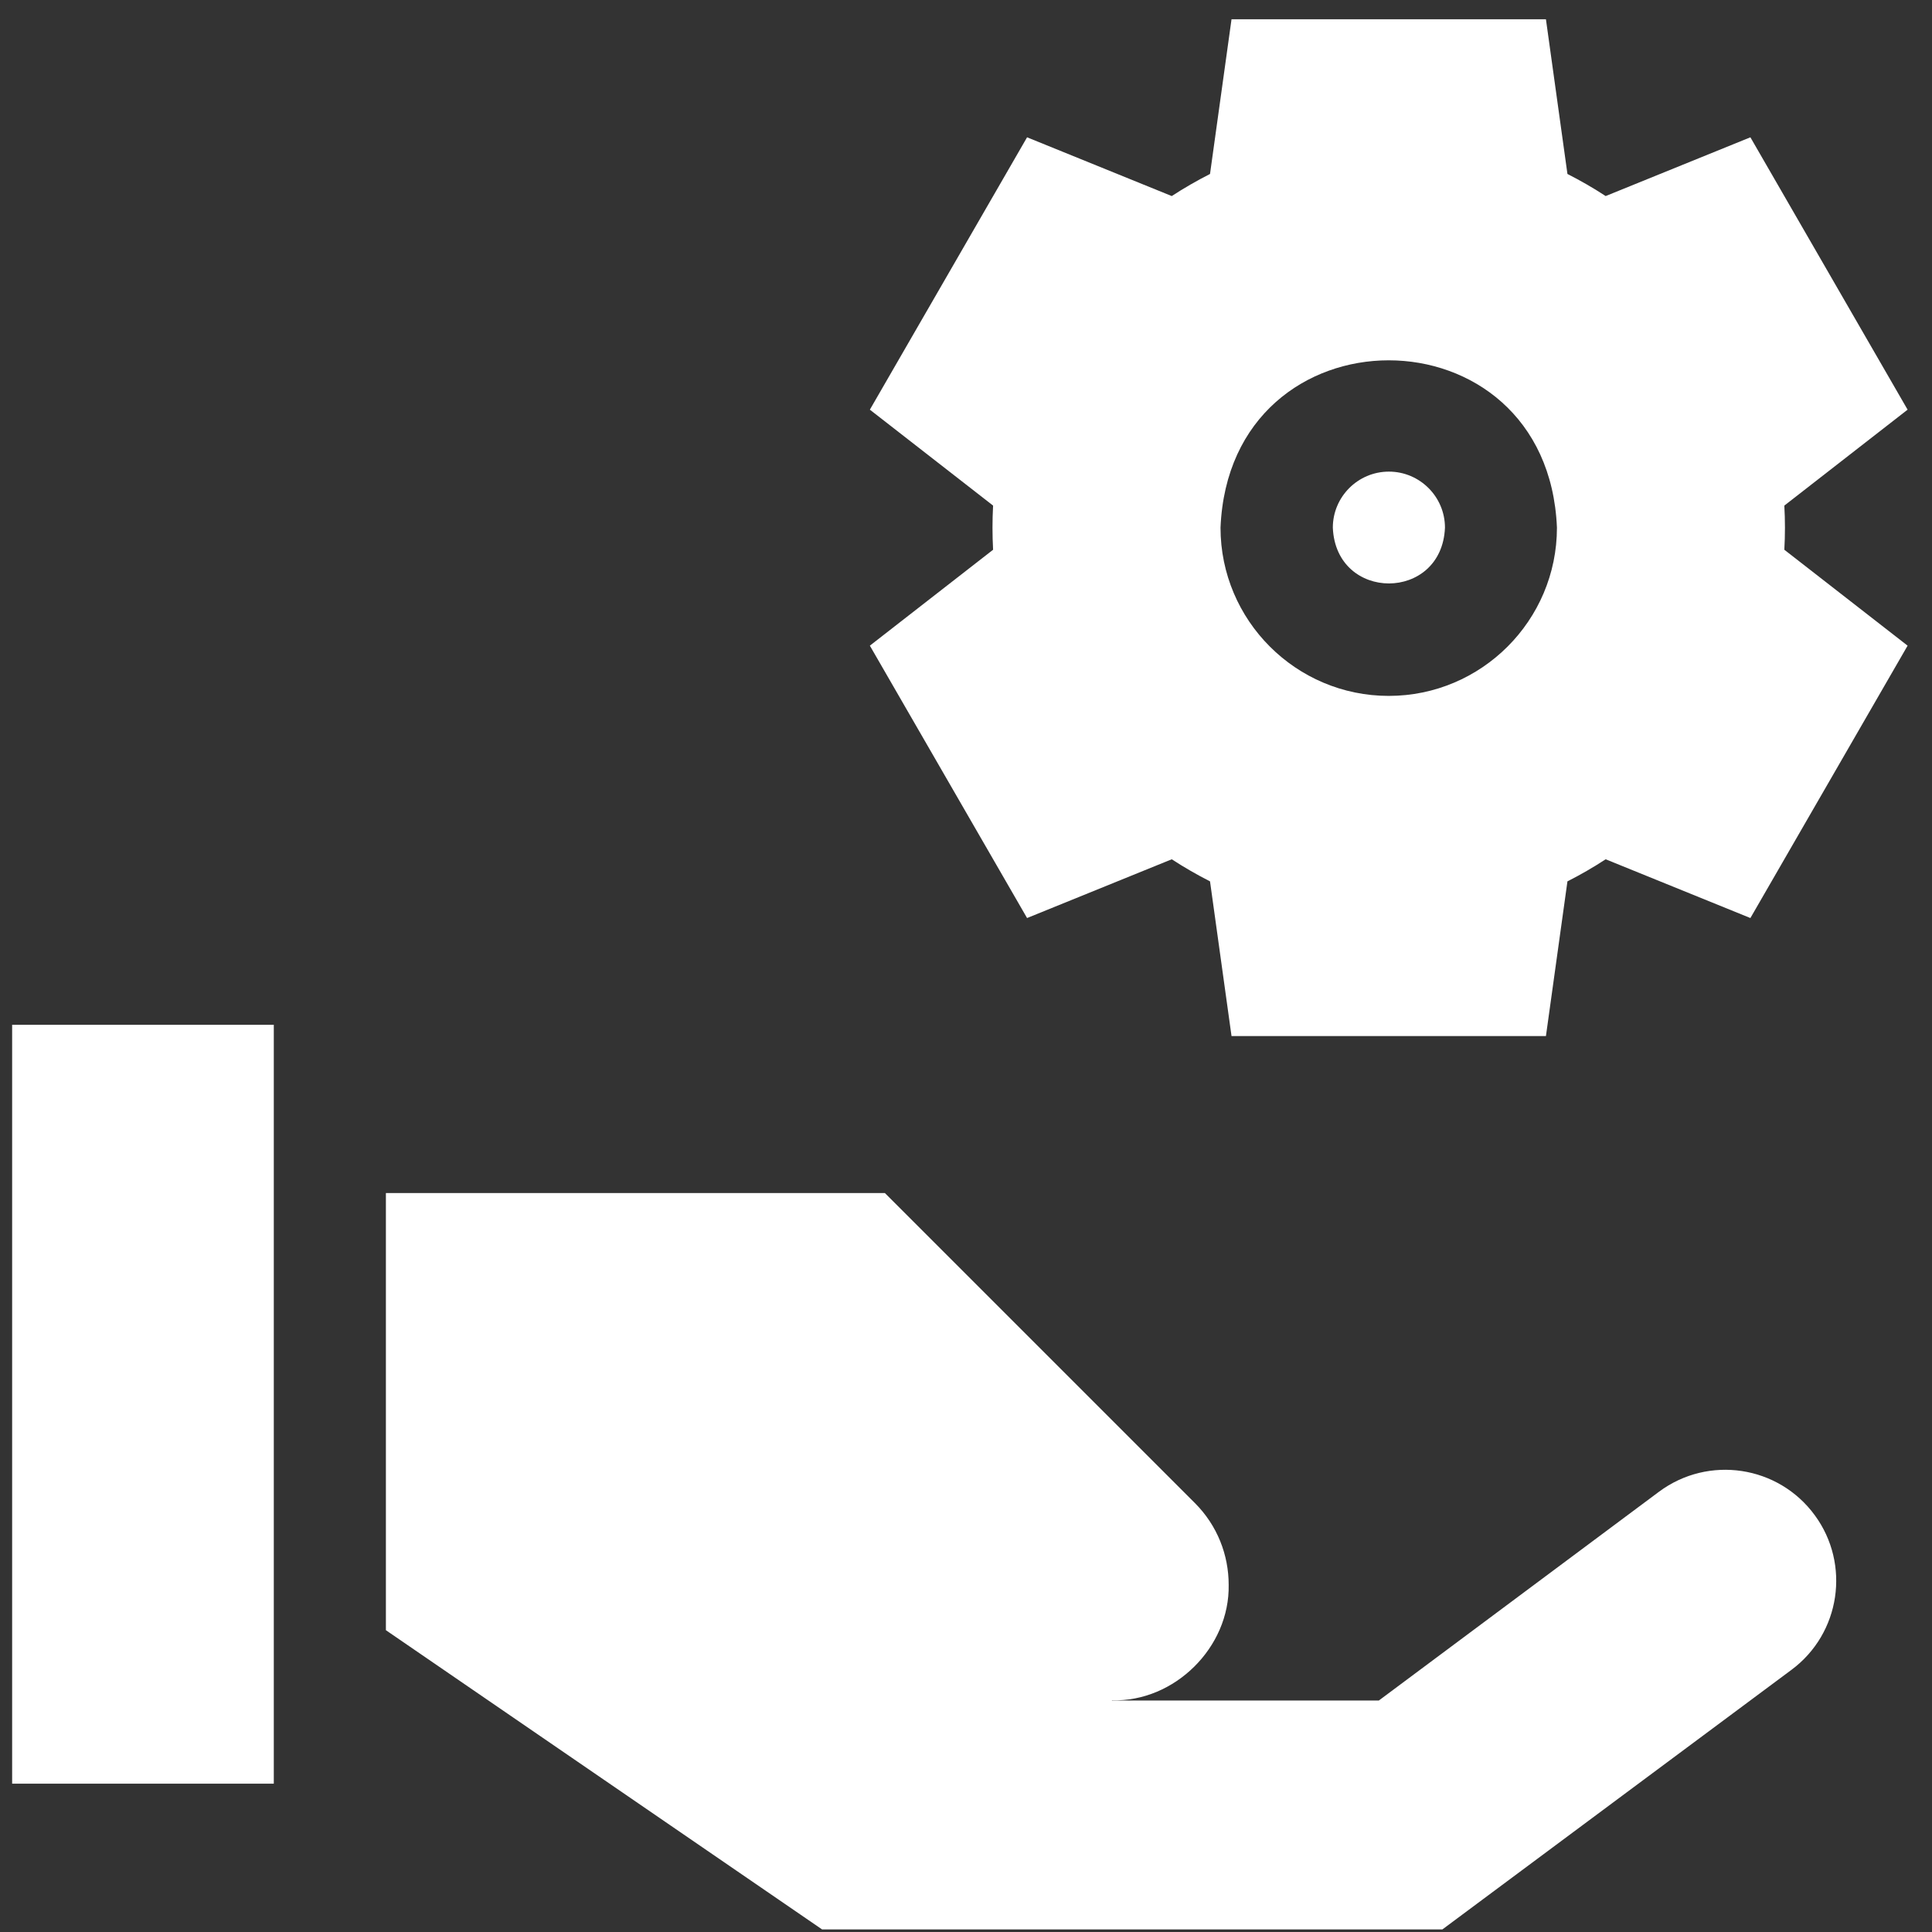 <svg width="46" height="46" viewBox="0 0 46 46" fill="none" xmlns="http://www.w3.org/2000/svg">
<rect x="0" y="0" width="46" height="46" fill="#333333" stroke="none"/>
<g id="Group 830">
<path id="Vector" d="M39.498 35.519L32.829 40.489H26.479L26.472 40.483C27.962 40.529 29.284 39.223 29.254 37.731C29.254 37.026 28.986 36.322 28.448 35.785L21.069 28.406H9.188V38.814L19.574 45.939H34.342L42.654 39.758C43.825 38.888 44.061 37.241 43.212 36.081C42.346 34.893 40.678 34.64 39.498 35.519Z" fill="white"/>
<path id="Vector_2" d="M33.069 11.229C32.333 11.229 31.734 11.828 31.734 12.563C31.808 14.335 34.331 14.334 34.404 12.563C34.404 11.828 33.805 11.229 33.069 11.229Z" fill="white"/>
<path id="Vector_3" d="M42.499 12.563C42.499 12.389 42.494 12.214 42.484 12.038L45.419 9.754L41.676 3.269L38.23 4.668C37.937 4.476 37.633 4.301 37.32 4.142L36.808 0.459H29.322L28.81 4.142C28.498 4.301 28.193 4.476 27.899 4.668L24.454 3.269L20.711 9.754L23.645 12.038C23.626 12.389 23.626 12.738 23.645 13.089L20.711 15.373L24.454 21.858L27.899 20.459C28.193 20.651 28.498 20.826 28.81 20.985L29.322 24.668H36.808L37.32 20.985C37.633 20.826 37.937 20.651 38.23 20.459L41.676 21.858L45.419 15.373L42.484 13.089C42.494 12.913 42.499 12.738 42.499 12.563ZM33.065 16.569C30.857 16.569 29.06 14.772 29.06 12.563C29.28 7.25 36.85 7.252 37.07 12.563C37.07 14.772 35.273 16.569 33.065 16.569Z" fill="white"/>
<path id="Vector_4" d="M0.289 42.468H6.519C6.519 38.741 6.519 28.128 6.519 24.4H0.289V42.468Z" fill="white"/>
</g>
</svg>
